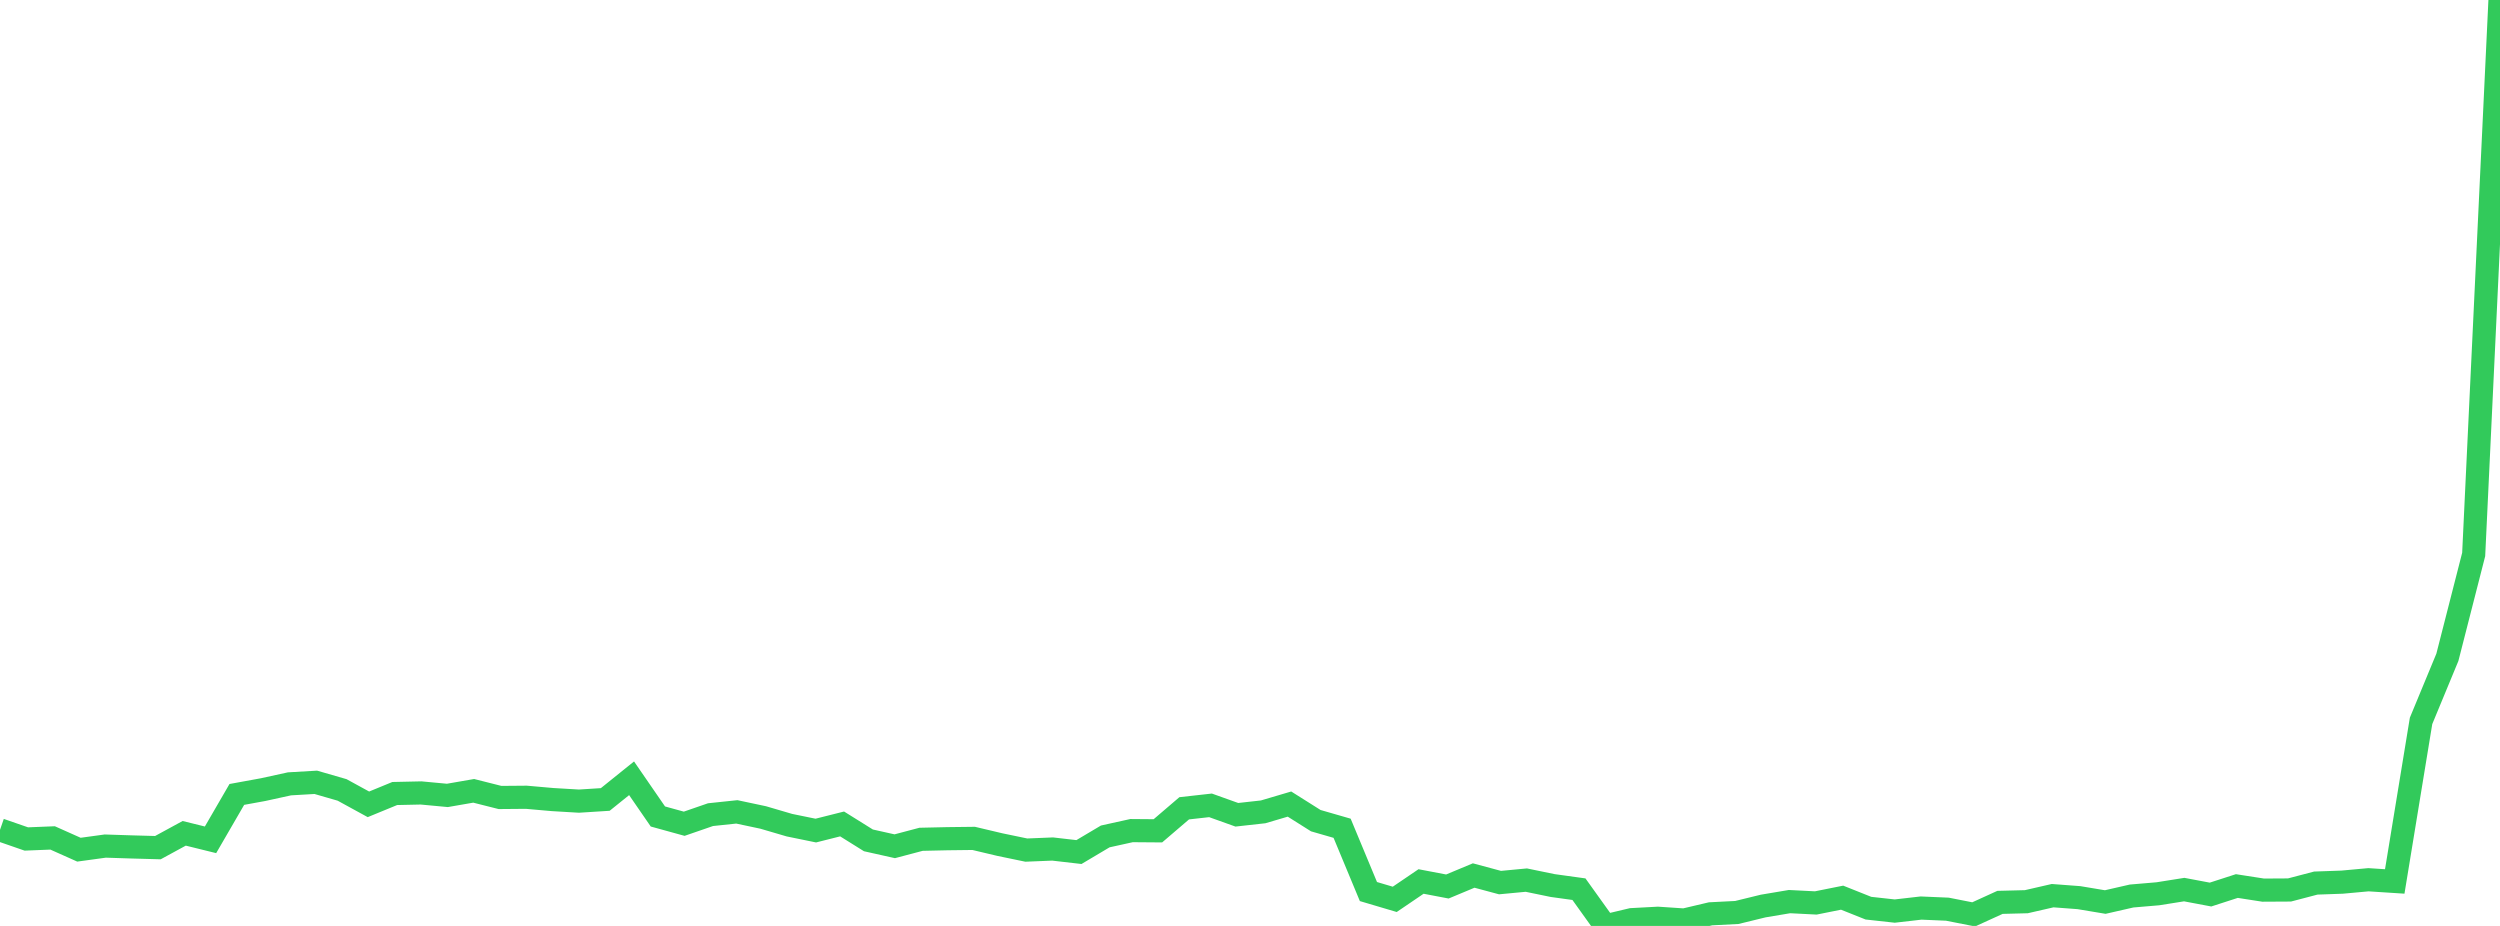 <?xml version="1.0" standalone="no"?>
<!DOCTYPE svg PUBLIC "-//W3C//DTD SVG 1.1//EN" "http://www.w3.org/Graphics/SVG/1.1/DTD/svg11.dtd">

<svg width="135" height="50" viewBox="0 0 135 50" preserveAspectRatio="none" 
  xmlns="http://www.w3.org/2000/svg"
  xmlns:xlink="http://www.w3.org/1999/xlink">


<polyline points="0.0, 44.812 1.421, 45.305 2.842, 45.248 4.263, 45.883 5.684, 45.688 7.105, 45.734 8.526, 45.773 9.947, 44.999 11.368, 45.35 12.789, 42.899 14.211, 42.639 15.632, 42.328 17.053, 42.245 18.474, 42.656 19.895, 43.434 21.316, 42.85 22.737, 42.819 24.158, 42.952 25.579, 42.705 27.0, 43.064 28.421, 43.052 29.842, 43.177 31.263, 43.261 32.684, 43.171 34.105, 42.027 35.526, 44.09 36.947, 44.482 38.368, 43.991 39.789, 43.841 41.211, 44.143 42.632, 44.56 44.053, 44.851 45.474, 44.493 46.895, 45.38 48.316, 45.698 49.737, 45.322 51.158, 45.29 52.579, 45.273 54.0, 45.61 55.421, 45.905 56.842, 45.847 58.263, 46.011 59.684, 45.167 61.105, 44.853 62.526, 44.864 63.947, 43.648 65.368, 43.489 66.789, 43.998 68.211, 43.84 69.632, 43.42 71.053, 44.316 72.474, 44.726 73.895, 48.144 75.316, 48.565 76.737, 47.6 78.158, 47.871 79.579, 47.278 81.0, 47.66 82.421, 47.526 83.842, 47.819 85.263, 48.016 86.684, 50.0 88.105, 49.662 89.526, 49.586 90.947, 49.681 92.368, 49.346 93.789, 49.274 95.211, 48.926 96.632, 48.687 98.053, 48.759 99.474, 48.474 100.895, 49.041 102.316, 49.198 103.737, 49.035 105.158, 49.096 106.579, 49.376 108.0, 48.728 109.421, 48.692 110.842, 48.366 112.263, 48.473 113.684, 48.71 115.105, 48.385 116.526, 48.264 117.947, 48.038 119.368, 48.306 120.789, 47.846 122.211, 48.067 123.632, 48.059 125.053, 47.686 126.474, 47.636 127.895, 47.506 129.316, 47.598 130.737, 38.928 132.158, 35.496 133.579, 29.94 135.0, 0.0" fill="none" stroke="#32ca5b" stroke-width="1.25"/>

</svg>